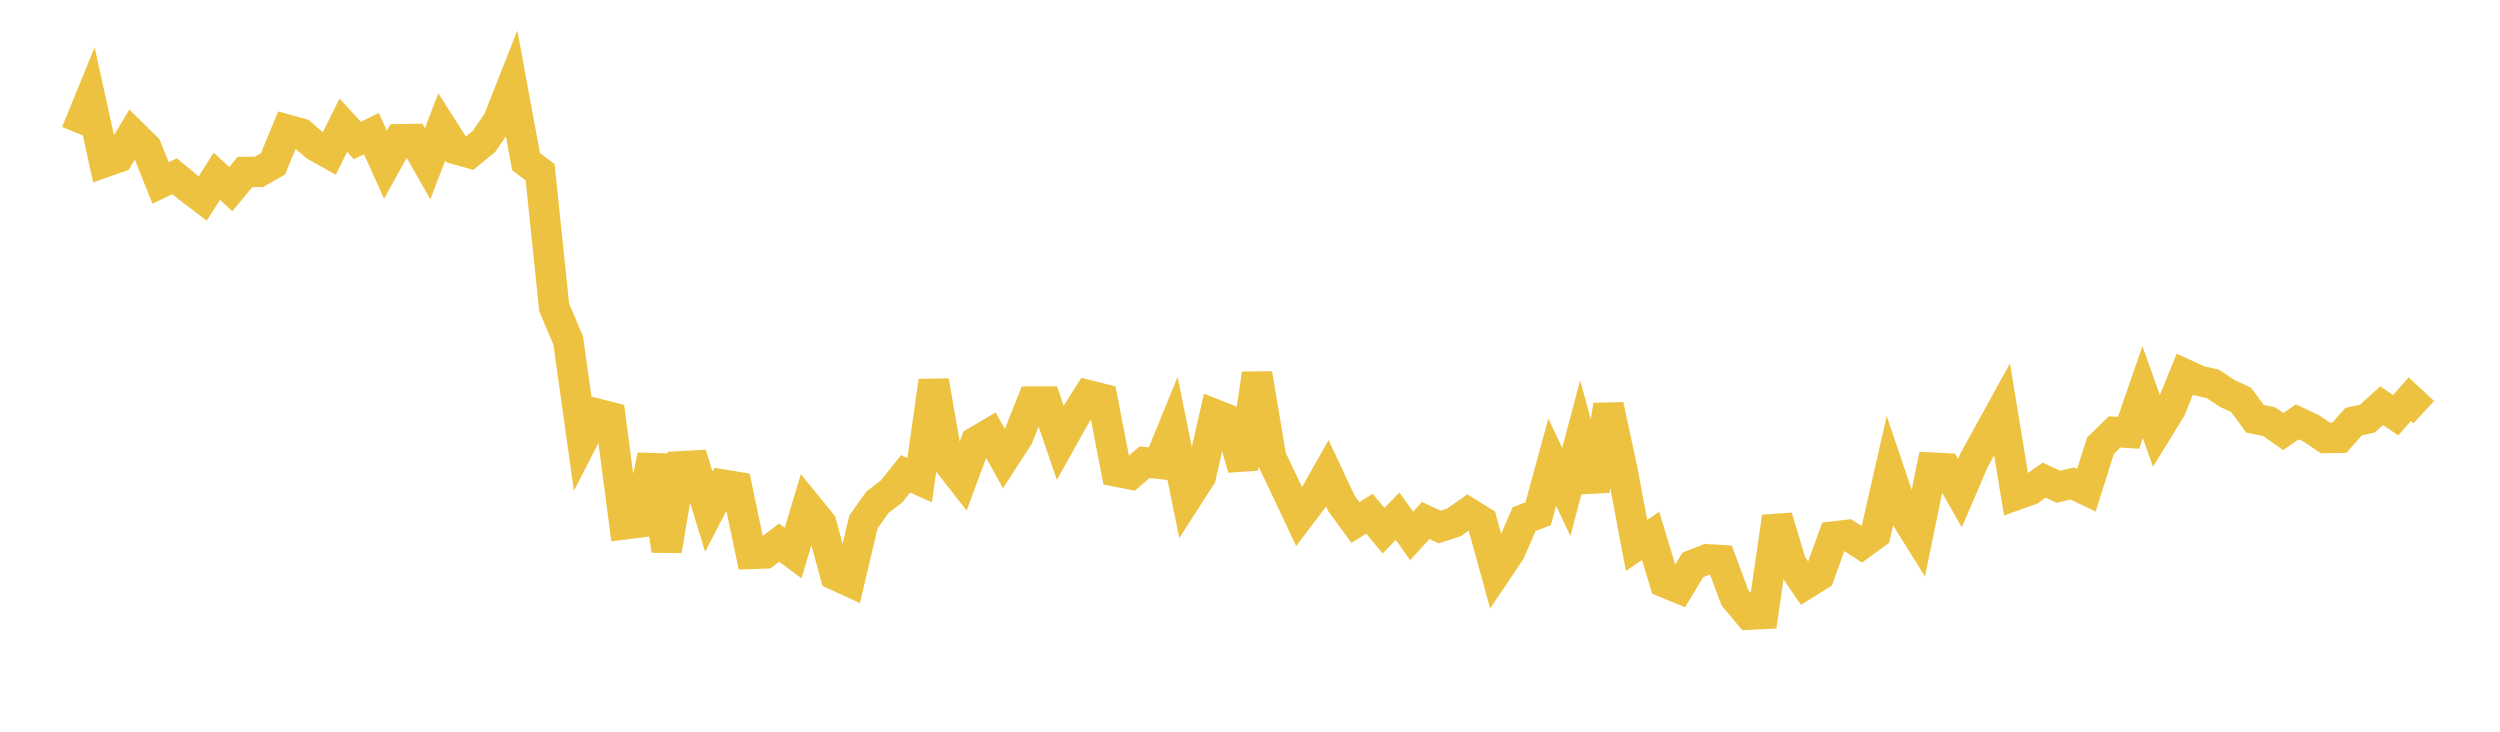 <svg width="164" height="48" xmlns="http://www.w3.org/2000/svg" xmlns:xlink="http://www.w3.org/1999/xlink"><path fill="none" stroke="rgb(237,194,64)" stroke-width="2" d="M5,8.707L5.922,6.45L6.844,10.646L7.766,10.323L8.689,8.788L9.611,9.695L10.533,11.999L11.455,11.56L12.377,12.321L13.299,13.024L14.222,11.561L15.144,12.407L16.066,11.285L16.988,11.276L17.91,10.748L18.832,8.509L19.754,8.764L20.677,9.559L21.599,10.076L22.521,8.213L23.443,9.217L24.365,8.764L25.287,10.808L26.21,9.137L27.132,9.121L28.054,10.743L28.976,8.333L29.898,9.781L30.82,10.041L31.743,9.284L32.665,7.949L33.587,5.609L34.509,10.599L35.431,11.294L36.353,20.16L37.275,22.342L38.198,28.93L39.12,27.127L40.042,27.363L40.964,34.395L41.886,34.279L42.808,29.89L43.731,36.117L44.653,30.59L45.575,30.54L46.497,33.564L47.419,31.791L48.341,31.943L49.263,36.334L50.186,36.303L51.108,35.597L52.03,36.284L52.952,33.197L53.874,34.329L54.796,37.721L55.719,38.144L56.641,34.242L57.563,32.945L58.485,32.239L59.407,31.085L60.329,31.498L61.251,24.991L62.174,30.291L63.096,31.466L64.018,28.981L64.94,28.436L65.862,30.09L66.784,28.669L67.707,26.348L68.629,26.346L69.551,29.038L70.473,27.386L71.395,25.928L72.317,26.162L73.24,30.931L74.162,31.115L75.084,30.322L76.006,30.418L76.928,28.159L77.85,32.691L78.772,31.258L79.695,27.183L80.617,27.55L81.539,30.733L82.461,24.518L83.383,30.006L84.305,31.945L85.228,33.903L86.15,32.685L87.072,31.051L87.994,33.014L88.916,34.275L89.838,33.702L90.76,34.81L91.683,33.86L92.605,35.157L93.527,34.143L94.449,34.571L95.371,34.274L96.293,33.625L97.216,34.2L98.138,37.55L99.06,36.182L99.982,34.059L100.904,33.701L101.826,30.324L102.749,32.264L103.671,28.793L104.593,32.174L105.515,26.585L106.437,30.883L107.359,35.777L108.281,35.158L109.204,38.207L110.126,38.586L111.048,37.06L111.97,36.693L112.892,36.745L113.814,39.216L114.737,40.317L115.659,40.273L116.581,33.91L117.503,36.976L118.425,38.323L119.347,37.752L120.269,35.199L121.192,35.093L122.114,35.693L123.036,35.025L123.958,30.965L124.88,33.689L125.802,35.164L126.725,30.677L127.647,30.728L128.569,32.353L129.491,30.21L130.413,28.526L131.335,26.852L132.257,32.472L133.18,32.143L134.102,31.496L135.024,31.931L135.946,31.716L136.868,32.158L137.79,29.24L138.713,28.334L139.635,28.391L140.557,25.724L141.479,28.314L142.401,26.814L143.323,24.545L144.246,24.971L145.168,25.187L146.09,25.8L147.012,26.228L147.934,27.476L148.856,27.659L149.778,28.307L150.701,27.674L151.623,28.105L152.545,28.73L153.467,28.715L154.389,27.663L155.311,27.454L156.234,26.614L157.156,27.239L158.078,26.185L159,27.038"></path></svg>